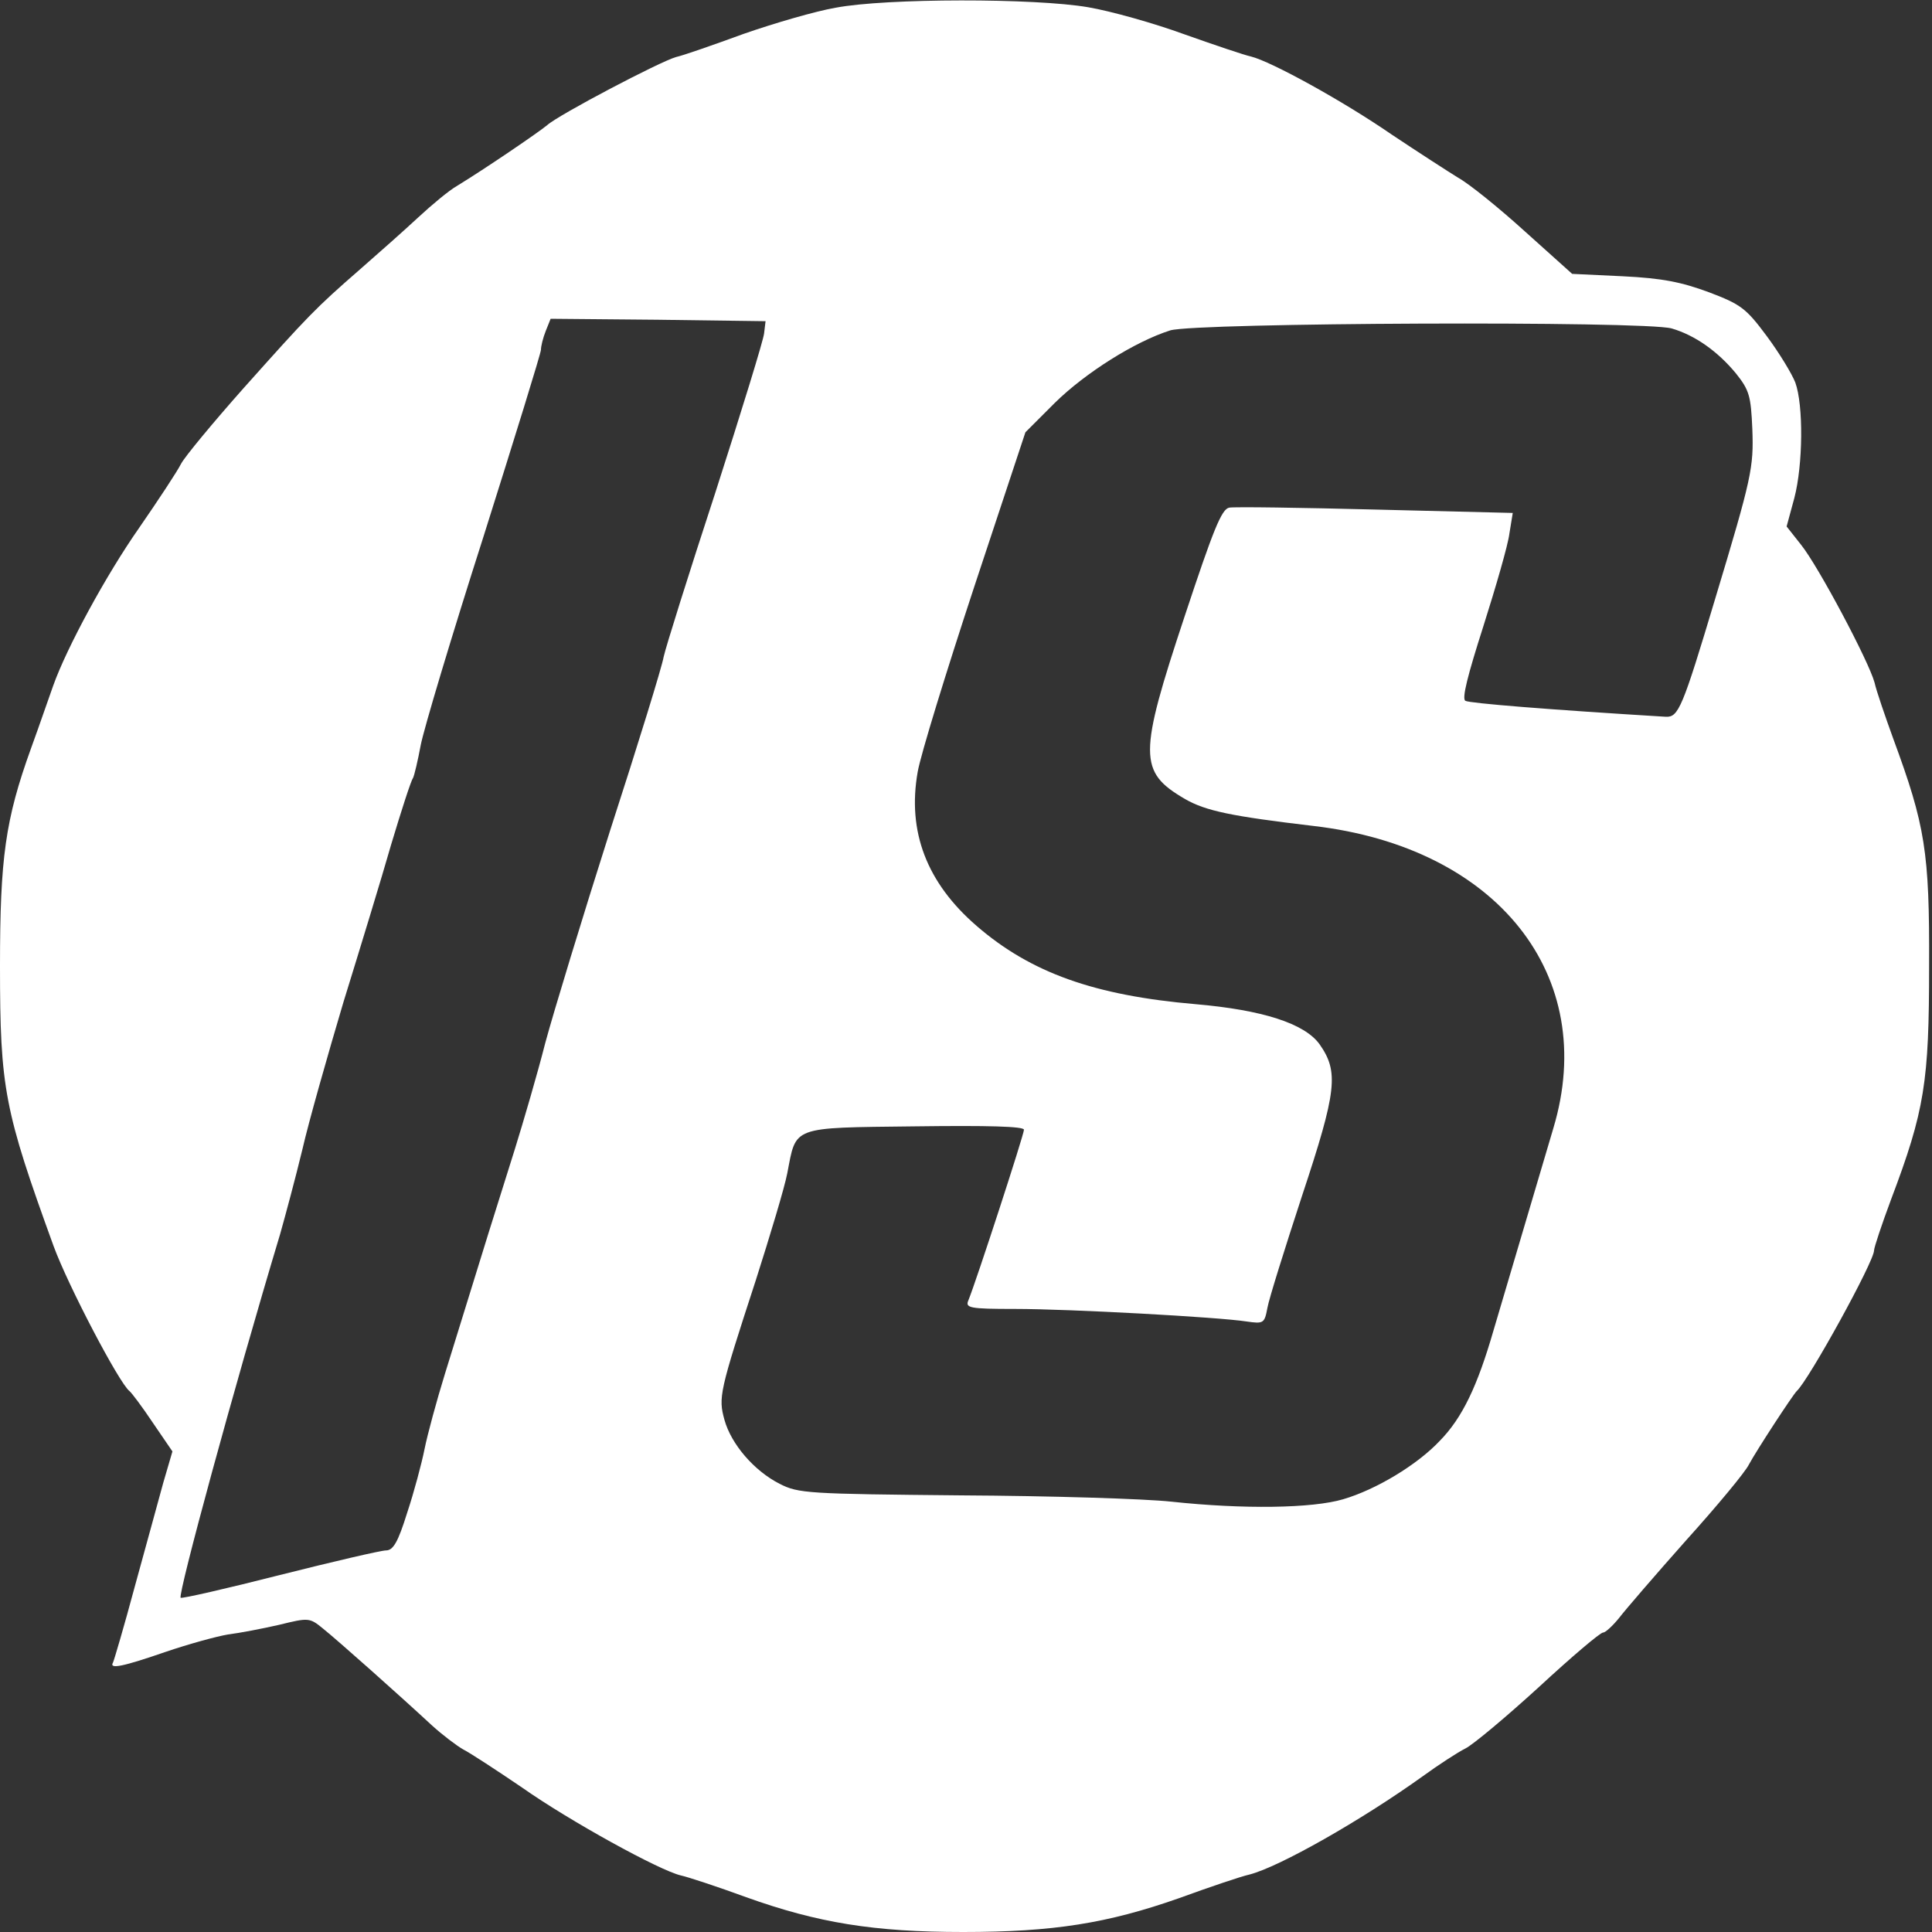 <svg xmlns="http://www.w3.org/2000/svg" width="72" height="72" viewBox="0 0 400 400"><rect x="0" y="0" width="400" height="400" fill="#333333" stroke="none"/><g transform="translate(0,400) scale(0.1,-0.1)" fill="#FFFFFF"><path d="M1730 3984 c-41 -7 -127 -32 -190 -54 -63 -23 -126 -45 -140 -48 -33 -9 -244 -120 -267 -141 -18 -15 -128 -90 -187 -126 -16 -9 -52 -39 -80 -65 -28 -26 -82 -74 -121 -108 -93 -81 -107 -96 -241 -246 -63 -71 -121 -141 -129 -156 -8 -16 -47 -75 -87 -133 -68 -97 -150 -248 -178 -327 -7 -19 -27 -78 -46 -130 -53 -147 -64 -226 -64 -450 0 -254 9 -299 111 -580 30 -82 136 -284 157 -300 4 -3 26 -32 48 -65 l41 -60 -19 -65 c-10 -36 -36 -132 -59 -215 -22 -82 -43 -153 -45 -157 -9 -15 22 -8 109 22 47 16 105 32 129 36 24 3 71 12 106 20 61 15 63 15 91 -8 30 -24 157 -137 225 -200 22 -20 51 -42 65 -50 14 -7 69 -43 122 -79 98 -69 285 -172 329 -182 14 -3 75 -23 135 -45 148 -53 264 -72 449 -72 187 0 299 18 447 70 63 23 128 45 146 49 62 16 231 112 358 203 33 24 73 50 89 58 16 8 84 65 152 127 67 62 127 113 133 113 5 0 20 14 33 30 13 17 75 89 139 161 64 71 123 142 130 157 15 28 90 143 99 152 25 23 160 268 160 291 0 6 16 54 35 105 70 185 79 244 79 484 1 236 -8 291 -74 470 -17 47 -35 99 -39 117 -12 44 -116 240 -152 285 l-30 38 16 59 c18 69 19 192 2 239 -7 18 -33 61 -59 96 -43 58 -54 66 -120 91 -57 21 -96 29 -178 33 l-105 5 -98 88 c-54 49 -116 99 -138 111 -21 13 -83 53 -137 89 -103 71 -251 152 -292 162 -14 3 -76 24 -138 46 -63 23 -152 48 -199 56 -110 19 -418 19 -523 -1z m-148 -674 c-1 -13 -47 -162 -101 -330 -55 -168 -103 -321 -107 -340 -3 -19 -53 -181 -111 -360 -57 -179 -117 -376 -134 -439 -16 -63 -45 -162 -63 -220 -31 -98 -67 -213 -145 -466 -17 -55 -36 -125 -42 -155 -6 -30 -22 -90 -36 -132 -19 -61 -29 -78 -44 -78 -10 0 -109 -23 -220 -51 -110 -28 -202 -49 -205 -47 -6 7 110 434 206 753 11 39 32 117 46 175 13 57 52 194 85 305 34 110 79 257 99 327 21 70 41 132 45 137 3 6 10 36 16 68 6 32 64 226 130 432 65 206 119 380 119 387 0 7 4 24 10 39 l10 25 222 -2 223 -3 -3 -25z m1879 10 c48 -14 95 -47 133 -93 28 -35 31 -47 34 -115 3 -80 -1 -100 -77 -352 -68 -227 -76 -245 -102 -244 -246 15 -406 28 -415 33 -8 4 5 54 37 154 26 82 51 168 54 192 l7 43 -284 7 c-156 4 -292 6 -303 4 -16 -3 -33 -46 -92 -224 -96 -289 -96 -323 0 -379 43 -25 97 -36 266 -56 381 -44 592 -310 497 -626 -69 -233 -100 -338 -124 -419 -33 -114 -64 -180 -111 -228 -47 -50 -132 -101 -200 -121 -64 -19 -207 -21 -356 -5 -55 6 -251 12 -435 13 -318 3 -337 4 -376 24 -53 27 -100 82 -114 132 -13 47 -11 57 65 290 29 91 59 190 65 221 19 98 6 94 264 97 151 2 226 0 226 -7 0 -10 -99 -314 -115 -353 -7 -16 2 -18 96 -18 114 0 423 -17 480 -26 35 -5 37 -4 43 28 3 18 36 123 72 233 72 217 76 256 36 313 -31 43 -118 71 -257 83 -209 18 -341 65 -453 162 -103 89 -144 195 -122 319 6 35 59 207 117 383 l106 320 61 61 c63 62 166 127 239 150 53 16 981 20 1038 4z"/></g></svg>
